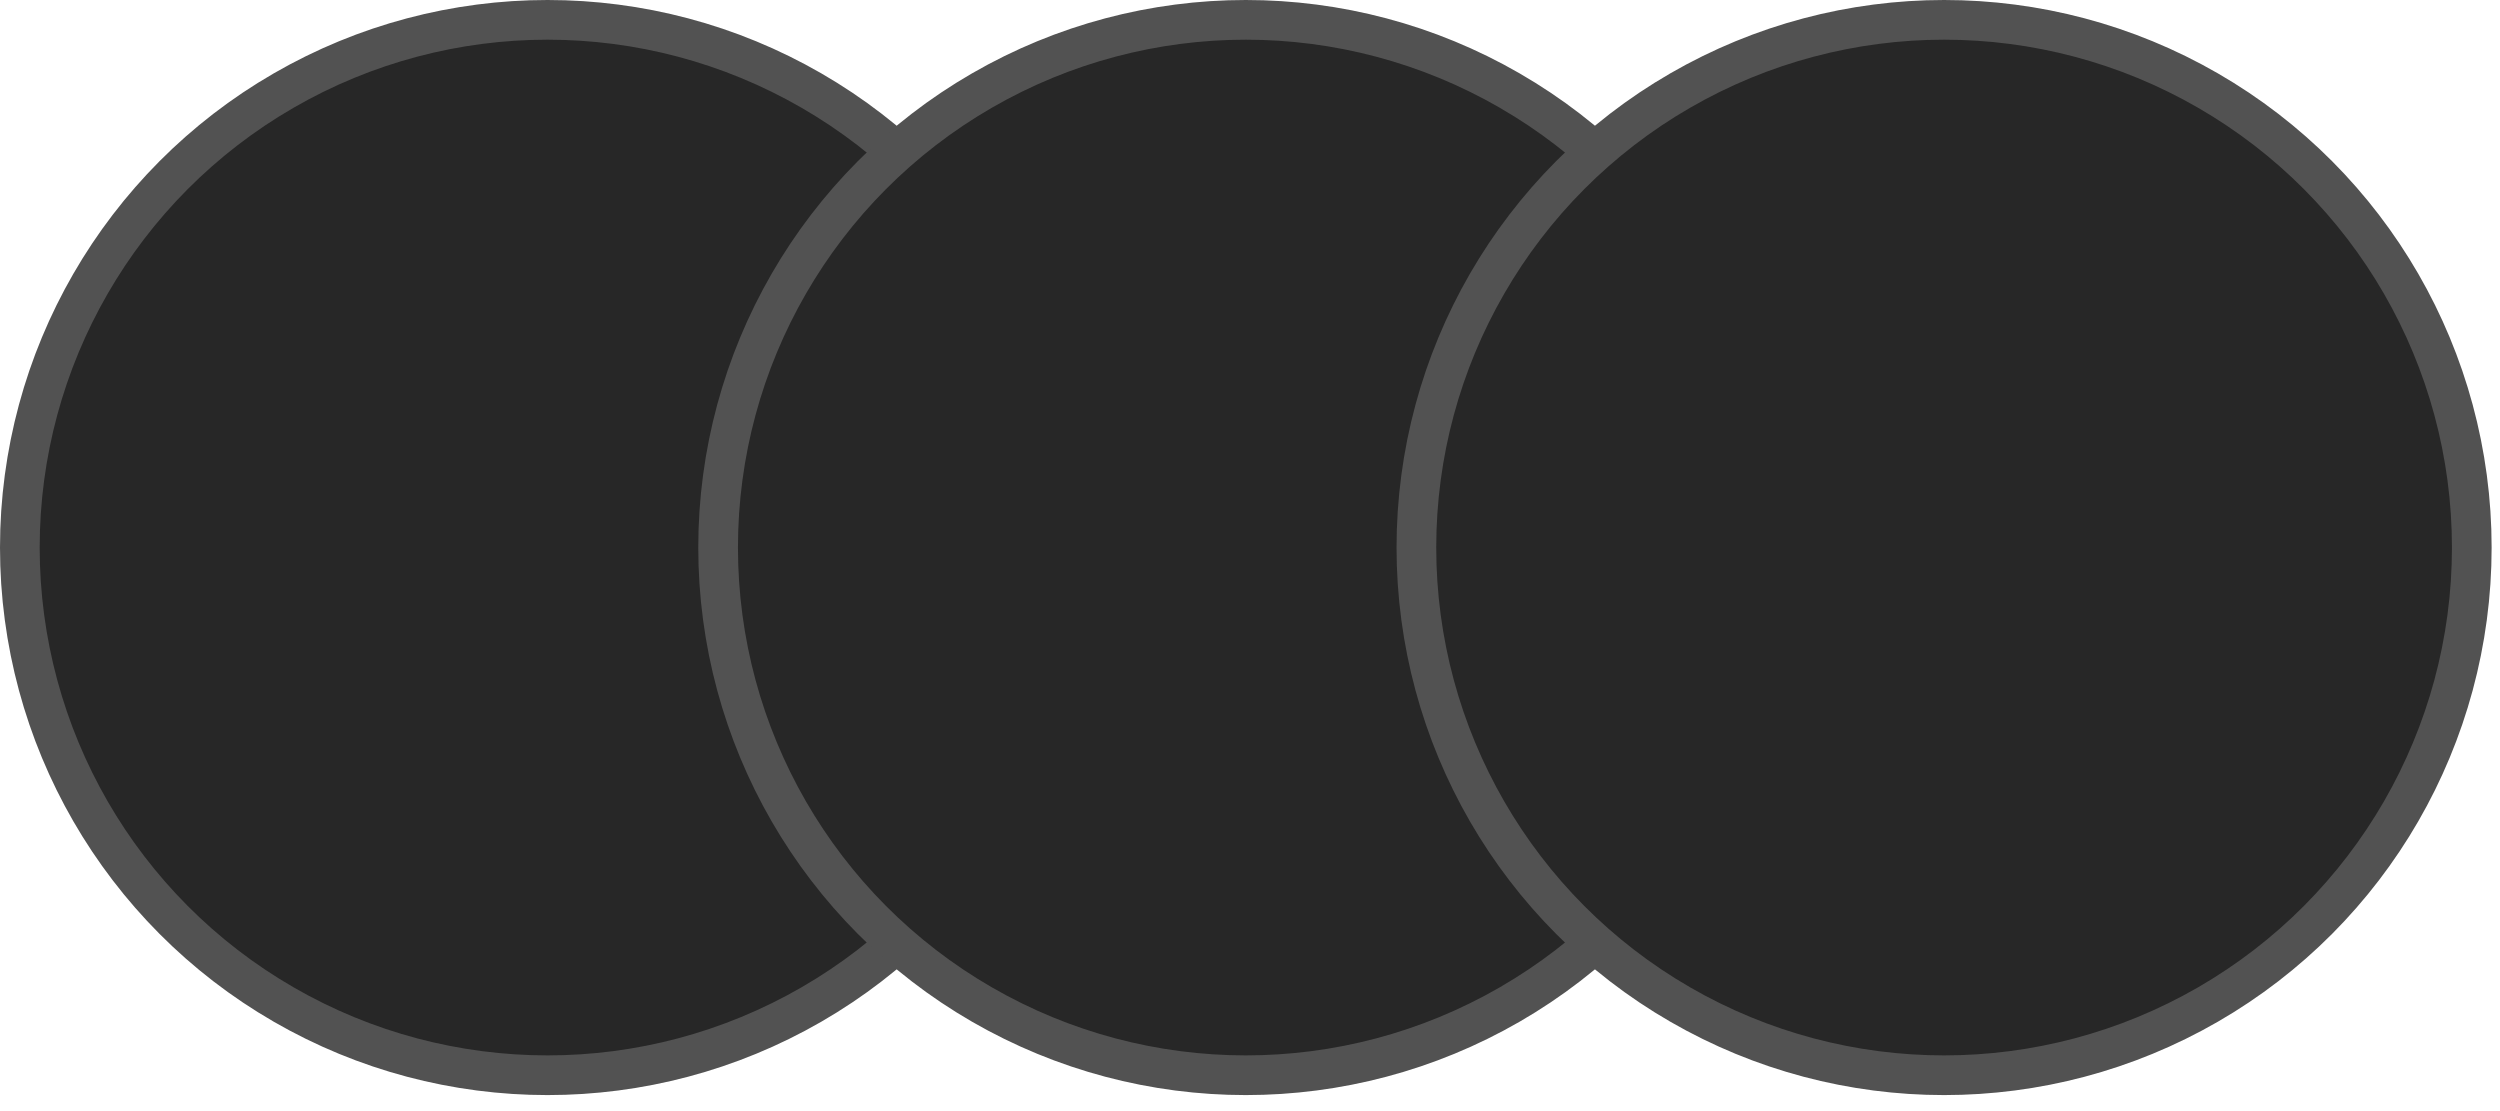 <svg width="126" height="56" viewBox="0 0 126 56" fill="none" xmlns="http://www.w3.org/2000/svg">
<circle cx="27.596" cy="27.596" r="26.596" fill="#272727" stroke="#525252" stroke-width="2"/>
<circle cx="62.789" cy="27.596" r="26.596" fill="#272727" stroke="#525252" stroke-width="2"/>
<circle cx="97.982" cy="27.596" r="26.596" fill="#272727" stroke="#525252" stroke-width="2"/>
</svg>
